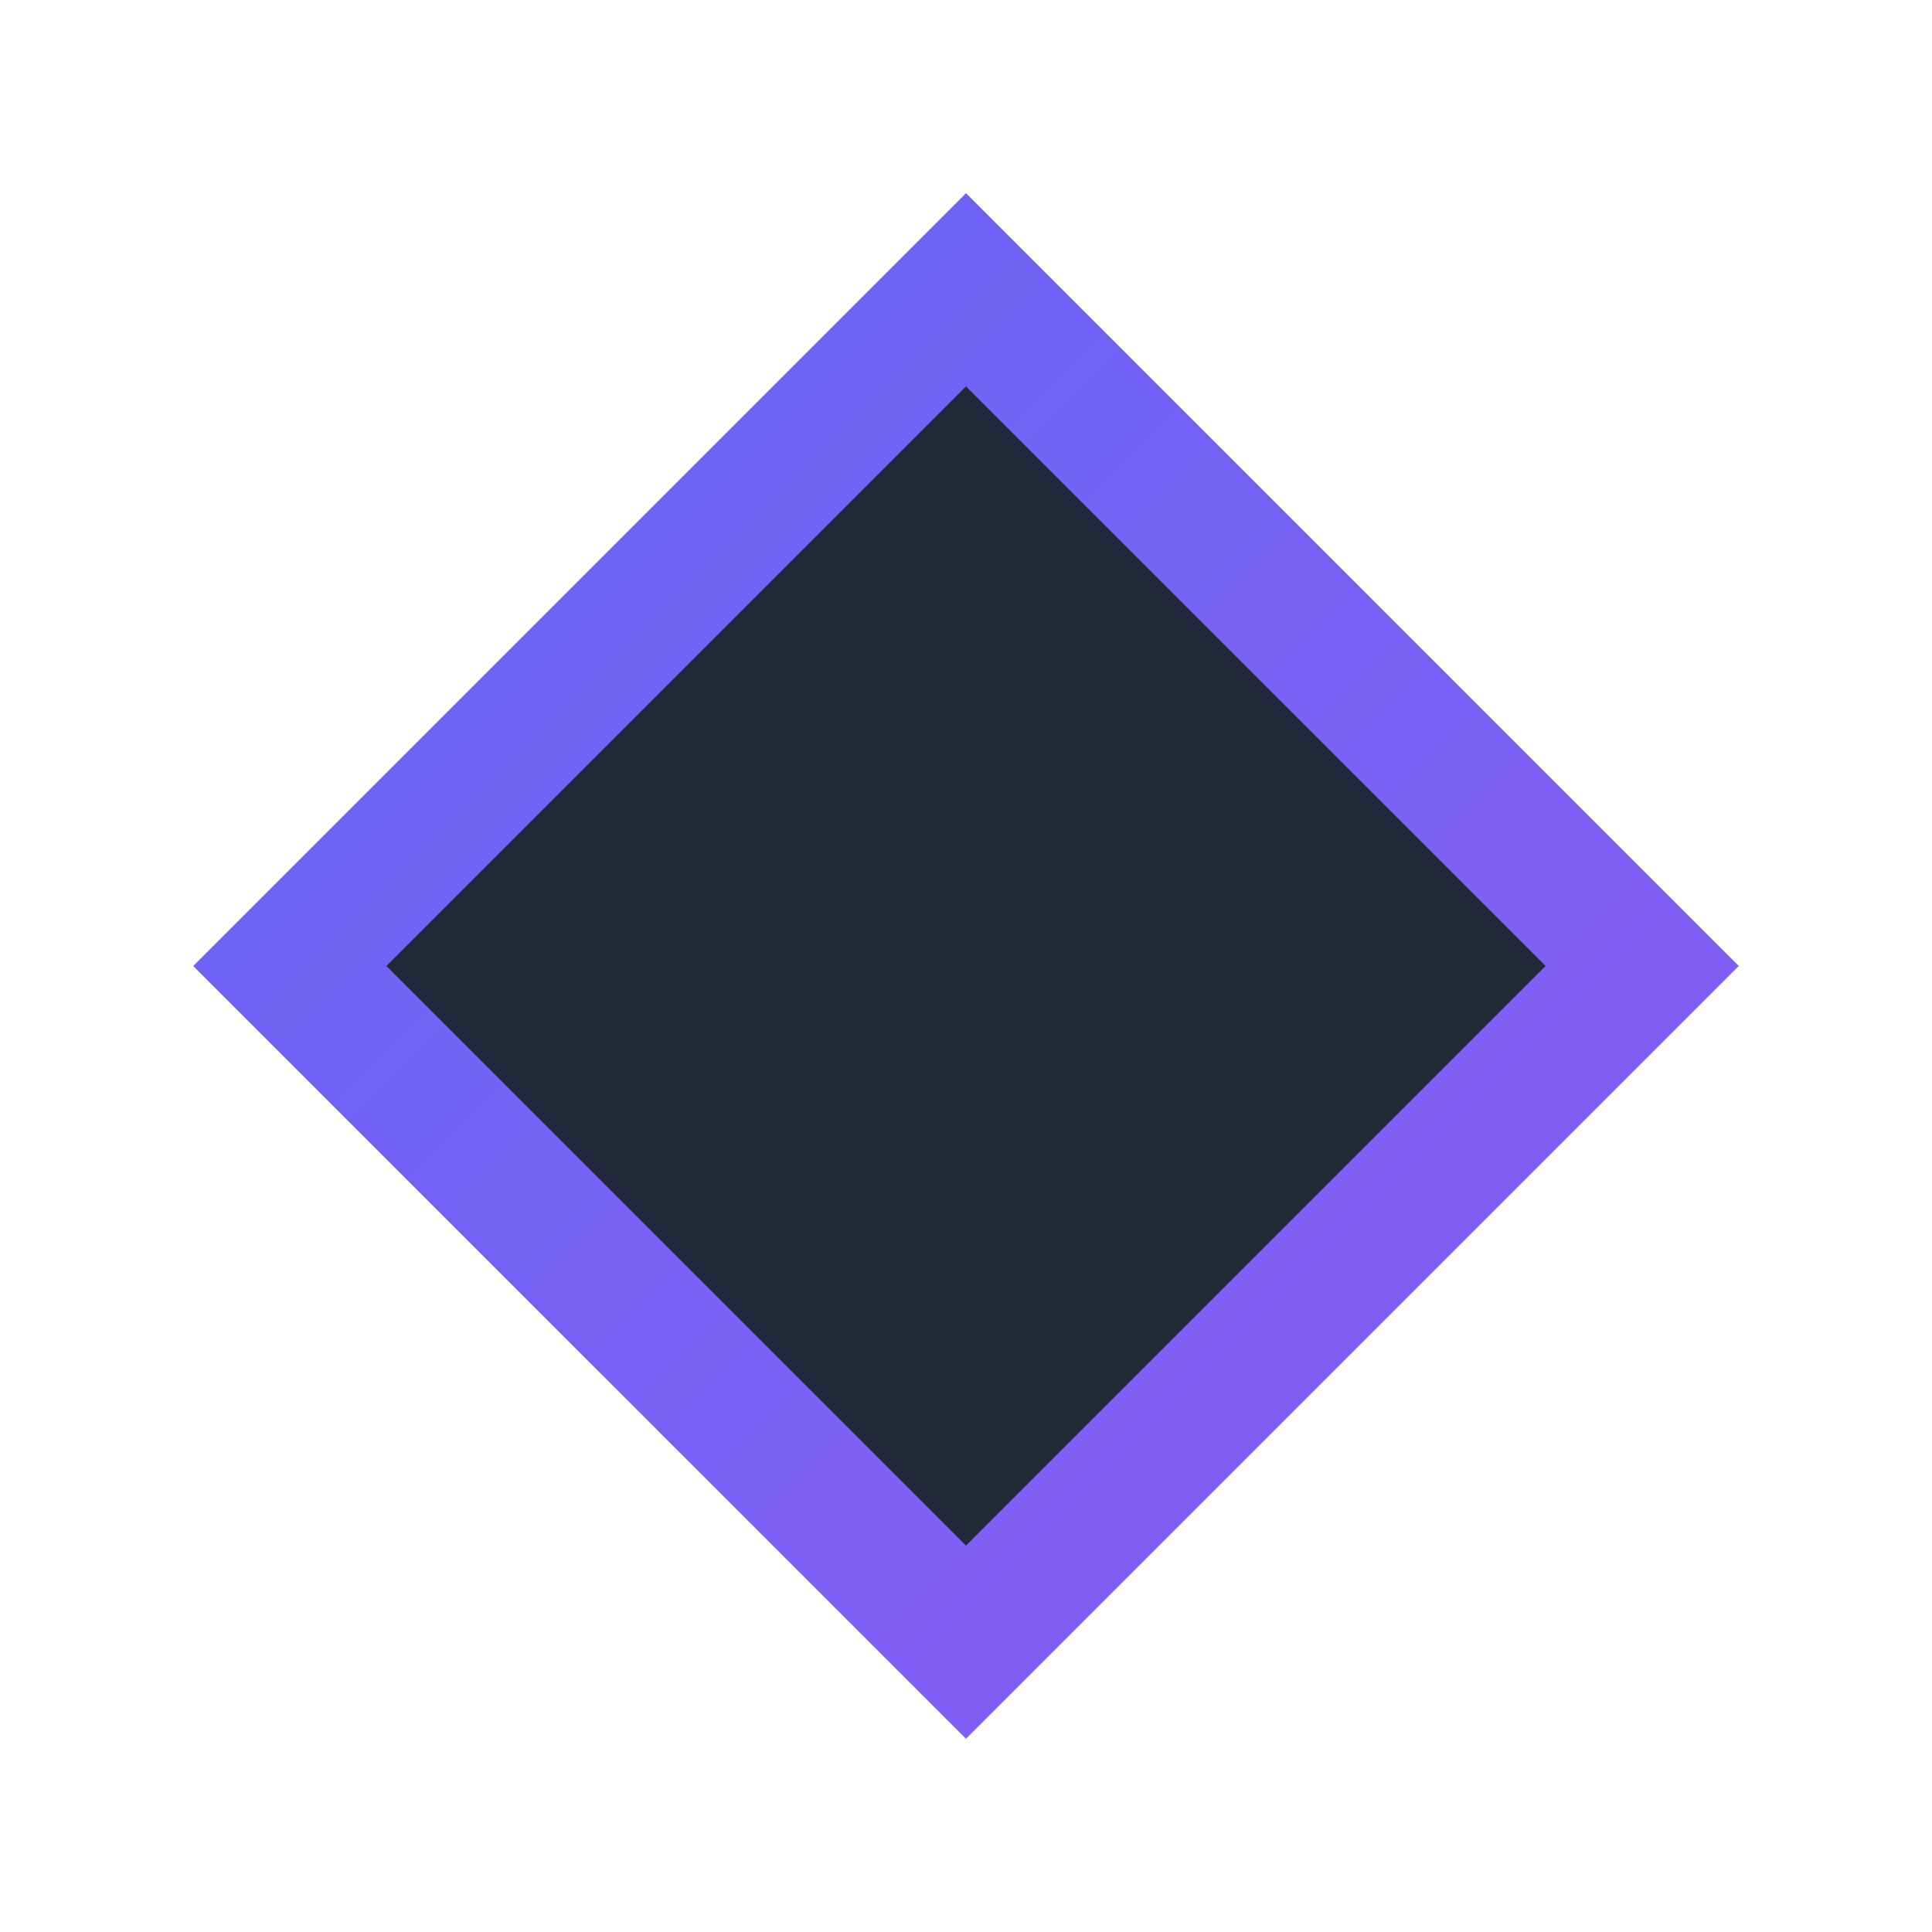 <svg width="200" height="200" viewBox="0 0 200 200" fill="none" xmlns="http://www.w3.org/2000/svg">
  <defs>
    <linearGradient id="gradient" x1="0%" y1="0%" x2="100%" y2="100%">
      <stop offset="0%" style="stop-color:#6366f1"/>
      <stop offset="100%" style="stop-color:#8b5cf6"/>
    </linearGradient>
  </defs>
  <path d="M100 20L180 100L100 180L20 100L100 20Z" fill="url(#gradient)"/>
  <path d="M100 40L160 100L100 160L40 100L100 40Z" fill="#1f2937"/>
</svg> 